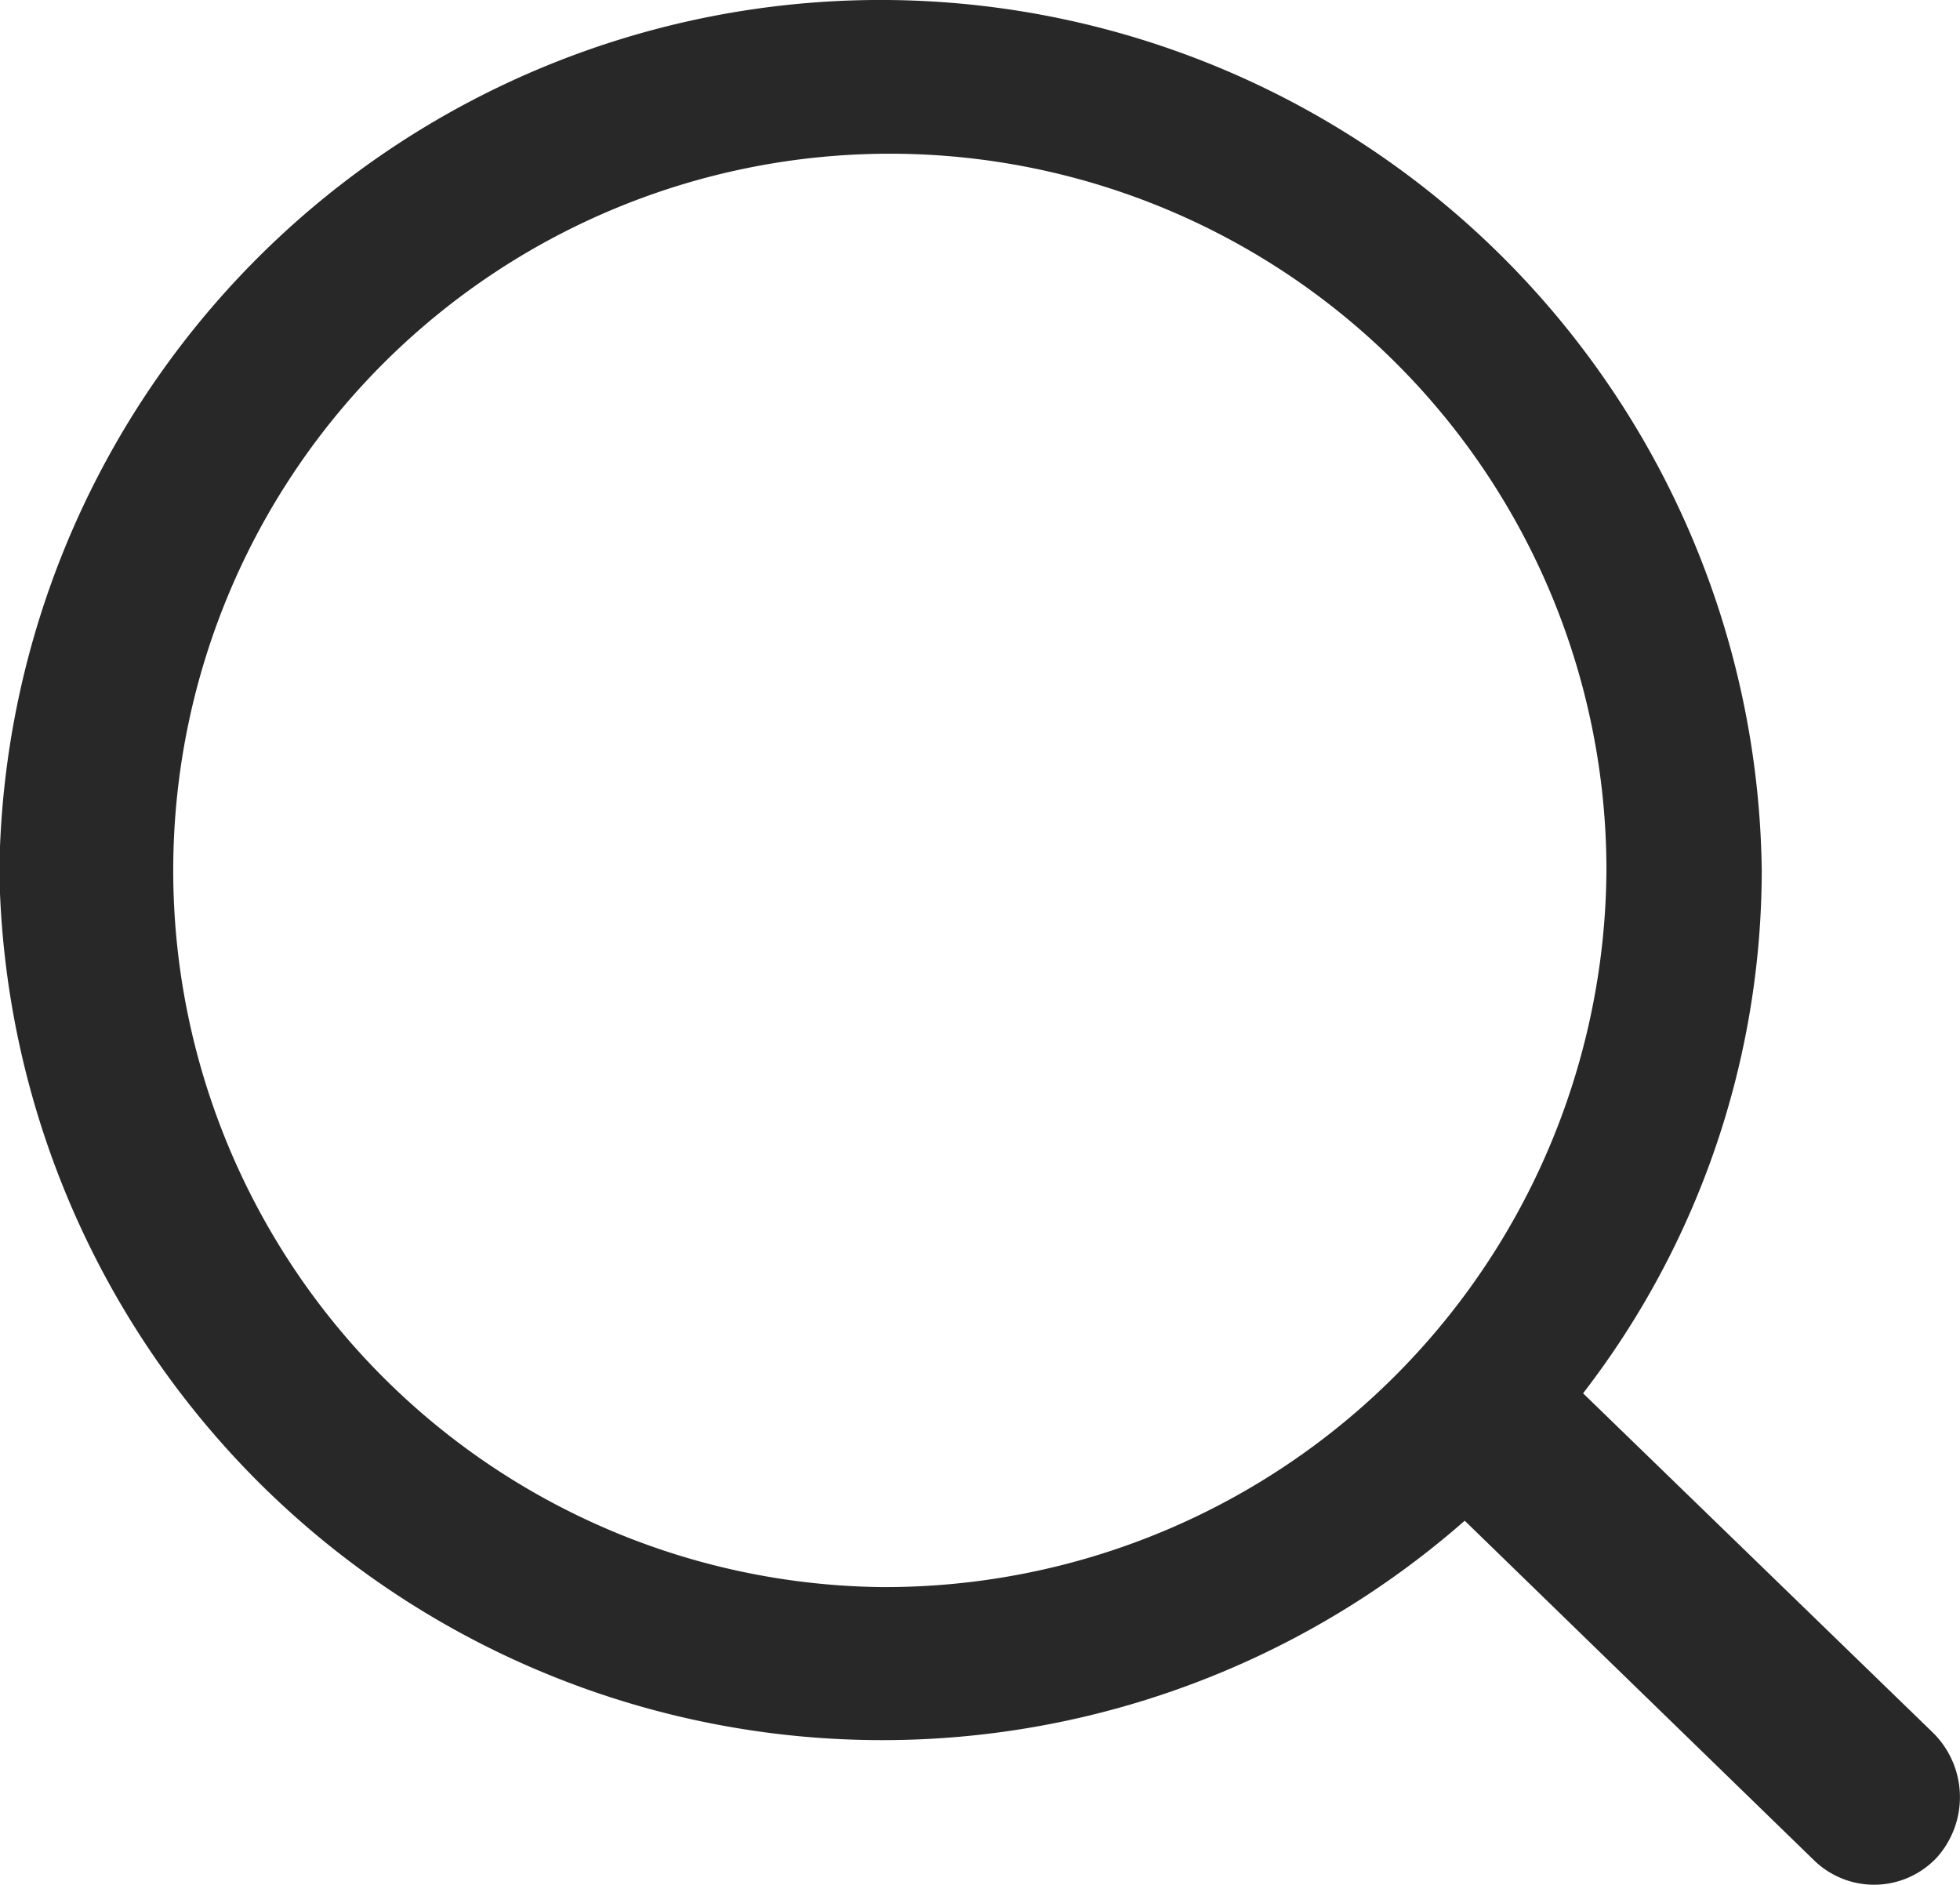 <svg xmlns="http://www.w3.org/2000/svg" width="26" height="25" viewBox="0 0 26 25">
  <defs>
    <style>
      .cls-1 {
        fill: #282828;
        fill-rule: evenodd;
      }
    </style>
  </defs>
  <path id="形状_13" data-name="形状 13" class="cls-1" d="M1757.64,5501.98l-4.64-4.5a11.364,11.364,0,0,0,2.37-6.94,11.69,11.69,0,0,0-23.37-.31v0.62a11.713,11.713,0,0,0,19.43,8.32l4.64,4.51a1.141,1.141,0,0,0,1.62-.04A1.2,1.2,0,0,0,1757.64,5501.98Zm-13.96-1.93a9.506,9.506,0,1,1,9.63-9.51A9.569,9.569,0,0,1,1743.68,5500.05Z" transform="translate(-1732 -5479)"/>
</svg>
